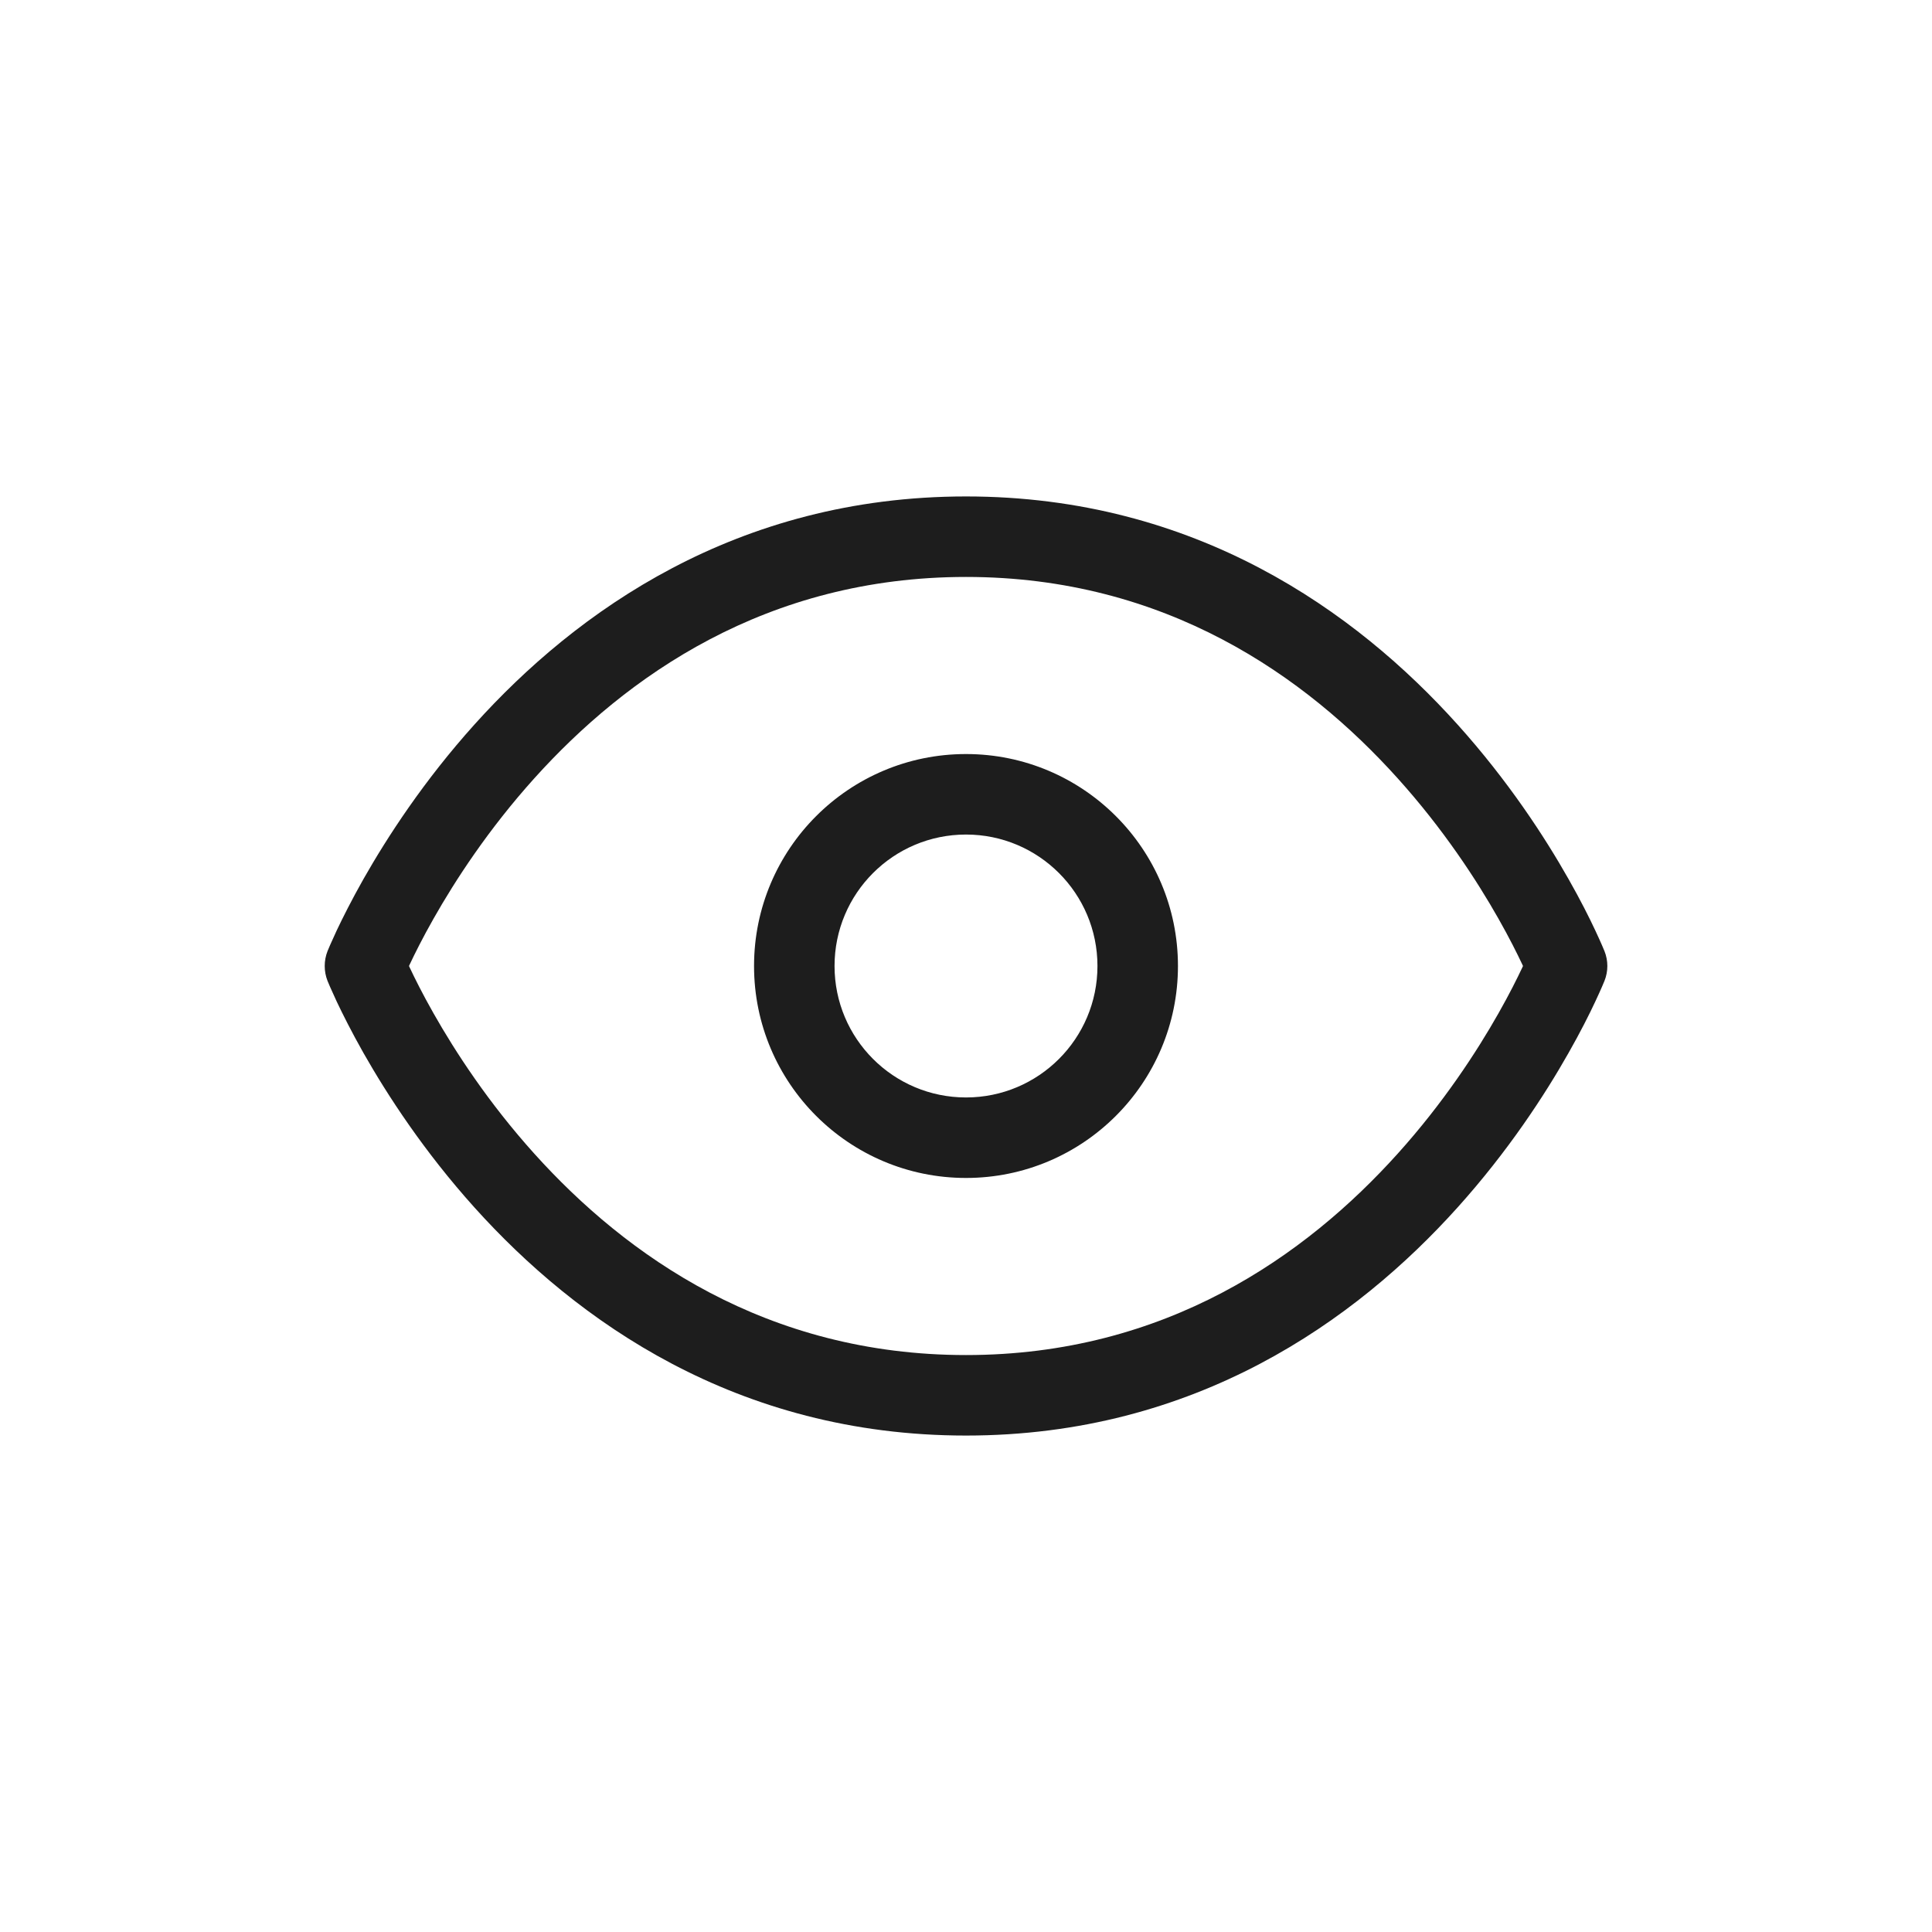 <svg width="24" height="24" viewBox="0 0 24 24" fill="none" xmlns="http://www.w3.org/2000/svg">
<path d="M4.533 12L4.069 11.814C4.022 11.934 4.022 12.066 4.069 12.186L4.533 12ZM19.467 12L19.931 12.186C19.979 12.066 19.979 11.934 19.931 11.814L19.467 12ZM12 16.833C9.519 16.833 7.778 15.598 6.638 14.332C6.068 13.699 5.655 13.064 5.385 12.587C5.25 12.349 5.152 12.152 5.088 12.016C5.056 11.948 5.032 11.896 5.017 11.861C5.01 11.844 5.005 11.831 5.001 11.823C5 11.819 4.999 11.816 4.998 11.815C4.998 11.814 4.997 11.814 4.997 11.814C4.997 11.814 4.997 11.814 4.997 11.814C4.997 11.814 4.998 11.814 4.998 11.814C4.998 11.814 4.998 11.814 4.533 12C4.069 12.186 4.069 12.186 4.069 12.186C4.069 12.186 4.07 12.187 4.07 12.187C4.07 12.187 4.07 12.188 4.07 12.188C4.071 12.189 4.071 12.191 4.072 12.193C4.074 12.196 4.076 12.201 4.078 12.207C4.083 12.22 4.09 12.237 4.1 12.259C4.119 12.302 4.147 12.364 4.183 12.442C4.257 12.598 4.367 12.818 4.515 13.08C4.812 13.603 5.265 14.301 5.895 15.001C7.156 16.402 9.147 17.833 12 17.833V16.833ZM4.533 12C4.998 12.186 4.998 12.186 4.998 12.186C4.998 12.186 4.997 12.186 4.997 12.186C4.997 12.186 4.997 12.186 4.997 12.186C4.997 12.186 4.998 12.186 4.998 12.185C4.999 12.184 5 12.181 5.001 12.177C5.005 12.169 5.01 12.156 5.017 12.139C5.032 12.104 5.056 12.052 5.088 11.984C5.152 11.848 5.25 11.651 5.385 11.413C5.655 10.936 6.068 10.301 6.638 9.668C7.778 8.402 9.519 7.167 12 7.167V6.167C9.147 6.167 7.156 7.598 5.895 8.999C5.265 9.699 4.812 10.397 4.515 10.92C4.367 11.182 4.257 11.402 4.183 11.558C4.147 11.636 4.119 11.698 4.1 11.741C4.09 11.763 4.083 11.78 4.078 11.793C4.076 11.799 4.074 11.804 4.072 11.807C4.071 11.809 4.071 11.81 4.07 11.812C4.07 11.812 4.07 11.813 4.07 11.813C4.07 11.813 4.069 11.814 4.069 11.814C4.069 11.814 4.069 11.814 4.533 12ZM12 7.167C14.481 7.167 16.222 8.402 17.362 9.668C17.932 10.301 18.345 10.936 18.615 11.413C18.75 11.651 18.848 11.848 18.912 11.984C18.944 12.052 18.968 12.104 18.983 12.139C18.99 12.156 18.996 12.169 18.999 12.177C19 12.181 19.002 12.184 19.002 12.185C19.003 12.186 19.003 12.186 19.003 12.186C19.003 12.186 19.003 12.186 19.003 12.186C19.003 12.186 19.003 12.186 19.003 12.186C19.003 12.186 19.003 12.186 19.467 12C19.931 11.814 19.931 11.814 19.931 11.814C19.931 11.814 19.931 11.813 19.931 11.813C19.93 11.813 19.93 11.812 19.93 11.812C19.93 11.81 19.929 11.809 19.928 11.807C19.927 11.804 19.925 11.799 19.922 11.793C19.917 11.78 19.91 11.763 19.9 11.741C19.881 11.698 19.854 11.636 19.817 11.558C19.744 11.402 19.634 11.182 19.485 10.92C19.189 10.397 18.735 9.699 18.105 8.999C16.845 7.598 14.853 6.167 12 6.167V7.167ZM19.467 12C19.003 11.814 19.003 11.814 19.003 11.814C19.003 11.814 19.003 11.814 19.003 11.814C19.003 11.814 19.003 11.814 19.003 11.814C19.003 11.814 19.003 11.814 19.002 11.815C19.002 11.816 19 11.819 18.999 11.823C18.996 11.831 18.99 11.844 18.983 11.861C18.968 11.896 18.944 11.948 18.912 12.016C18.848 12.152 18.75 12.349 18.615 12.587C18.345 13.064 17.932 13.699 17.362 14.332C16.222 15.598 14.481 16.833 12 16.833V17.833C14.853 17.833 16.845 16.402 18.105 15.001C18.735 14.301 19.189 13.603 19.485 13.08C19.634 12.818 19.744 12.598 19.817 12.442C19.854 12.364 19.881 12.302 19.9 12.259C19.91 12.237 19.917 12.22 19.922 12.207C19.925 12.201 19.927 12.196 19.928 12.193C19.929 12.191 19.93 12.189 19.93 12.188C19.93 12.188 19.93 12.187 19.931 12.187C19.931 12.187 19.931 12.186 19.931 12.186C19.931 12.186 19.931 12.186 19.467 12ZM12 13.633C11.098 13.633 10.367 12.902 10.367 12H9.367C9.367 13.454 10.546 14.633 12 14.633V13.633ZM13.633 12C13.633 12.902 12.902 13.633 12 13.633V14.633C13.454 14.633 14.633 13.454 14.633 12H13.633ZM12 10.367C12.902 10.367 13.633 11.098 13.633 12H14.633C14.633 10.546 13.454 9.367 12 9.367V10.367ZM12 9.367C10.546 9.367 9.367 10.546 9.367 12H10.367C10.367 11.098 11.098 10.367 12 10.367V9.367Z" fill="#1D1D1D"/>
</svg>
